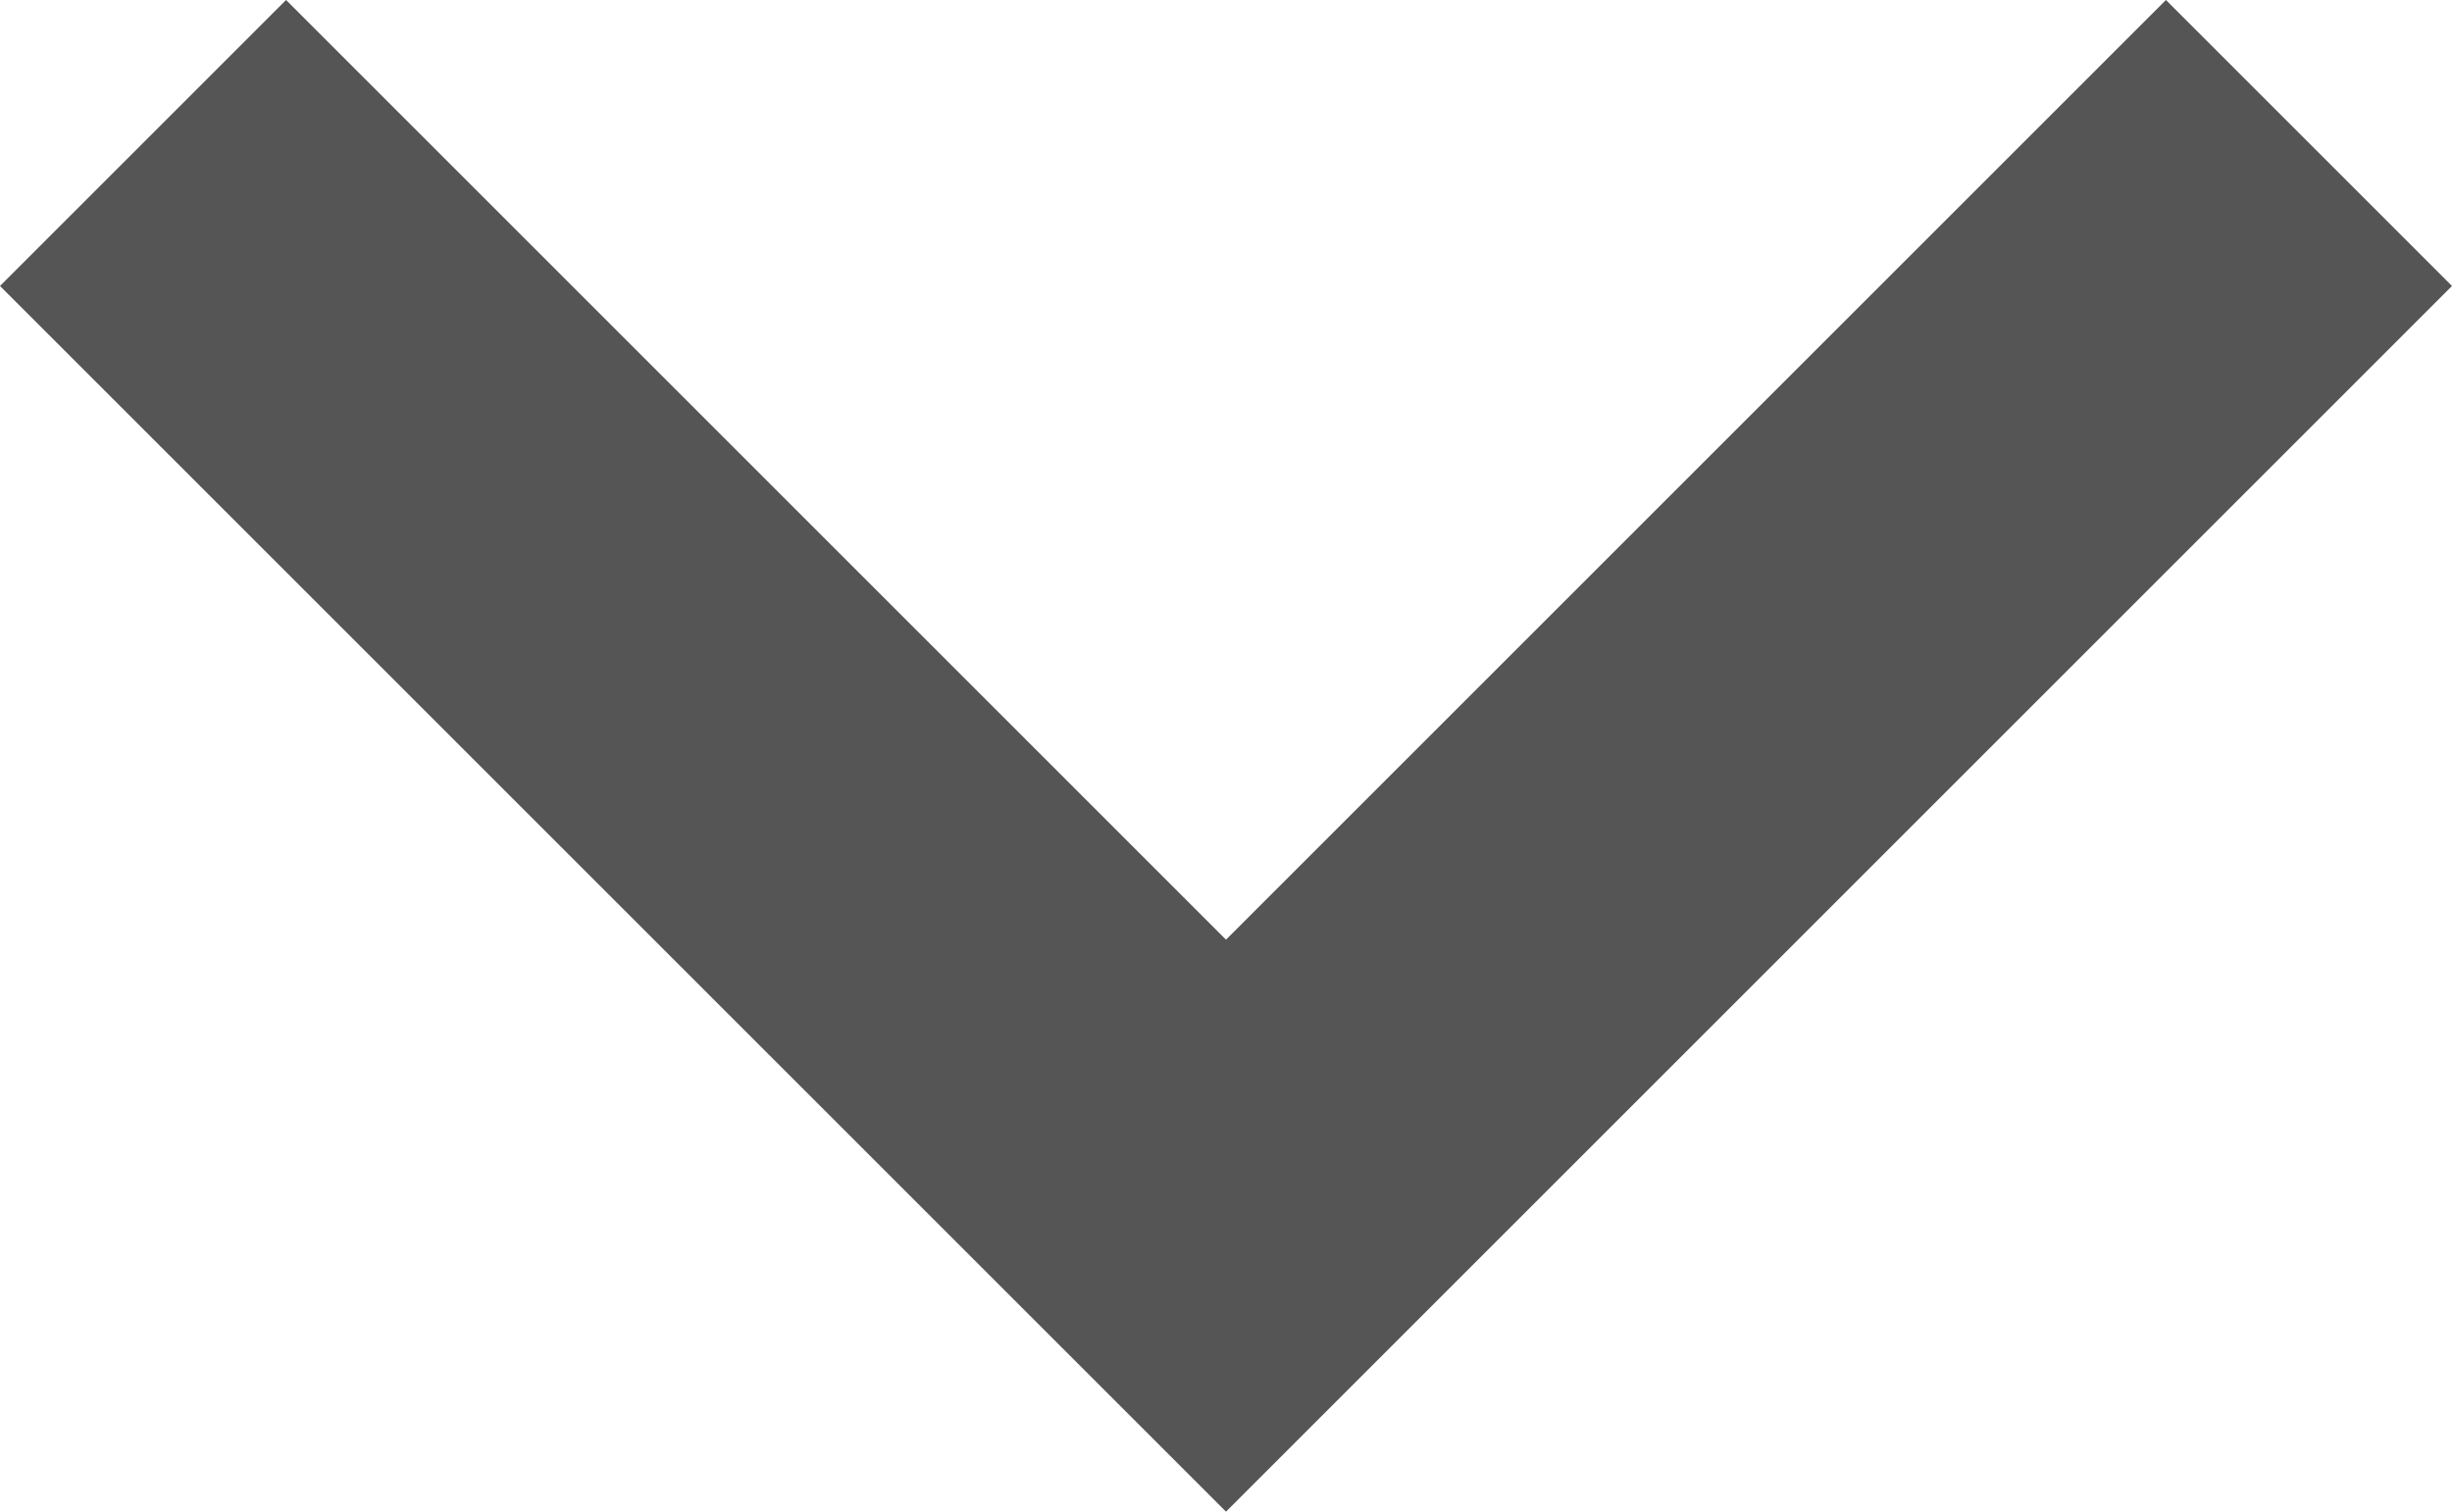 <svg xmlns="http://www.w3.org/2000/svg" width="18" height="11.1" viewBox="0 0 18 11.1">
  <g id="ic-chevron-bottom" transform="translate(18 -58.65) rotate(90)">
    <g id="chevron-right" transform="translate(58.65)">
      <path id="Path_2" data-name="Path 2" d="M60.75,0l-2.1,2.1L65.55,9l-6.9,6.9,2.1,2.1,9-9Z" transform="translate(-58.65)" fill="#555"/>
    </g>
  </g>
</svg>
